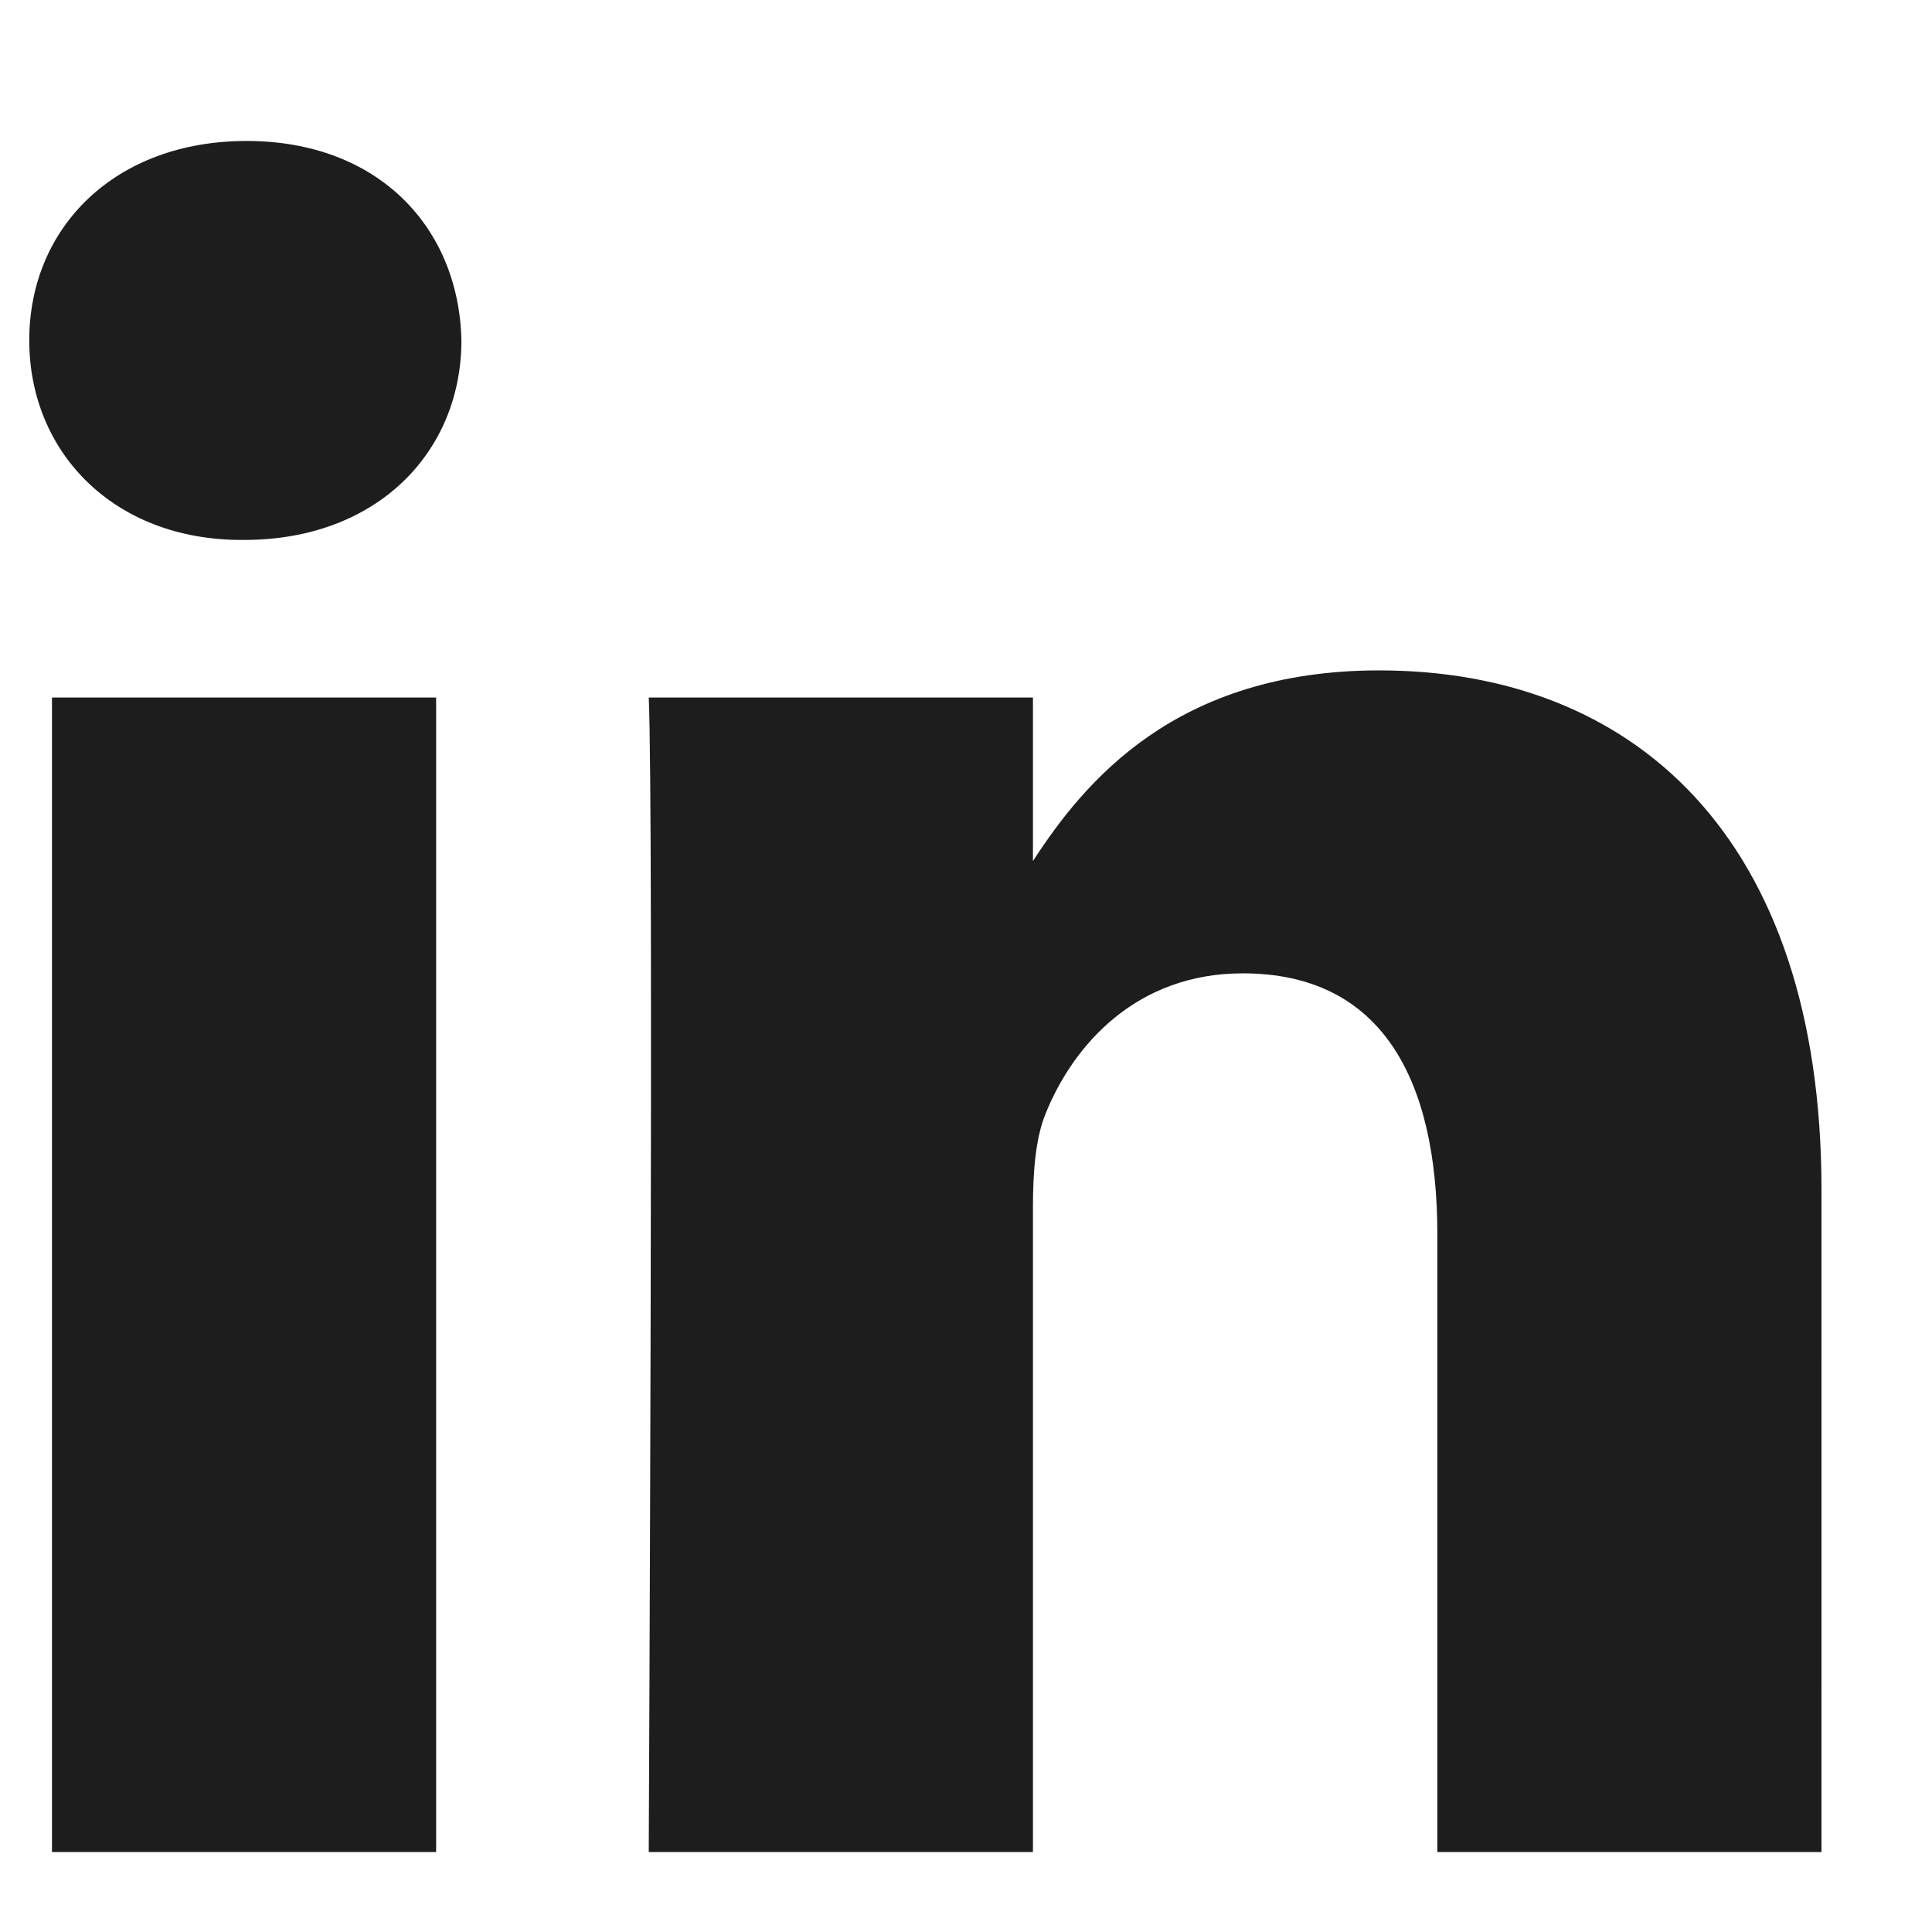 <?xml version="1.0" encoding="UTF-8"?> <svg xmlns="http://www.w3.org/2000/svg" width="512" height="512" viewBox="0 0 512 512" fill="none"> <path fill-rule="evenodd" clip-rule="evenodd" d="M122.282 90.204C122.282 119.582 100.175 143.089 64.678 143.089H64.027C29.85 143.089 7.754 119.582 7.754 90.204C7.754 60.205 30.523 37.356 65.349 37.356C100.175 37.356 121.621 60.205 122.282 90.204ZM115.578 184.855V490.814H13.775V184.855H115.578ZM482.71 490.807L482.714 315.378C482.714 221.4 432.493 177.662 365.503 177.662C311.451 177.662 287.252 207.358 273.74 228.191V184.854H171.925C173.267 213.564 171.925 490.814 171.925 490.814H273.74V319.941C273.74 310.797 274.401 301.675 277.093 295.128C284.45 276.86 301.203 257.947 329.328 257.947C366.179 257.947 380.911 286.002 380.911 327.118V490.807H482.71Z" fill="#1D1D1D"></path> </svg> 